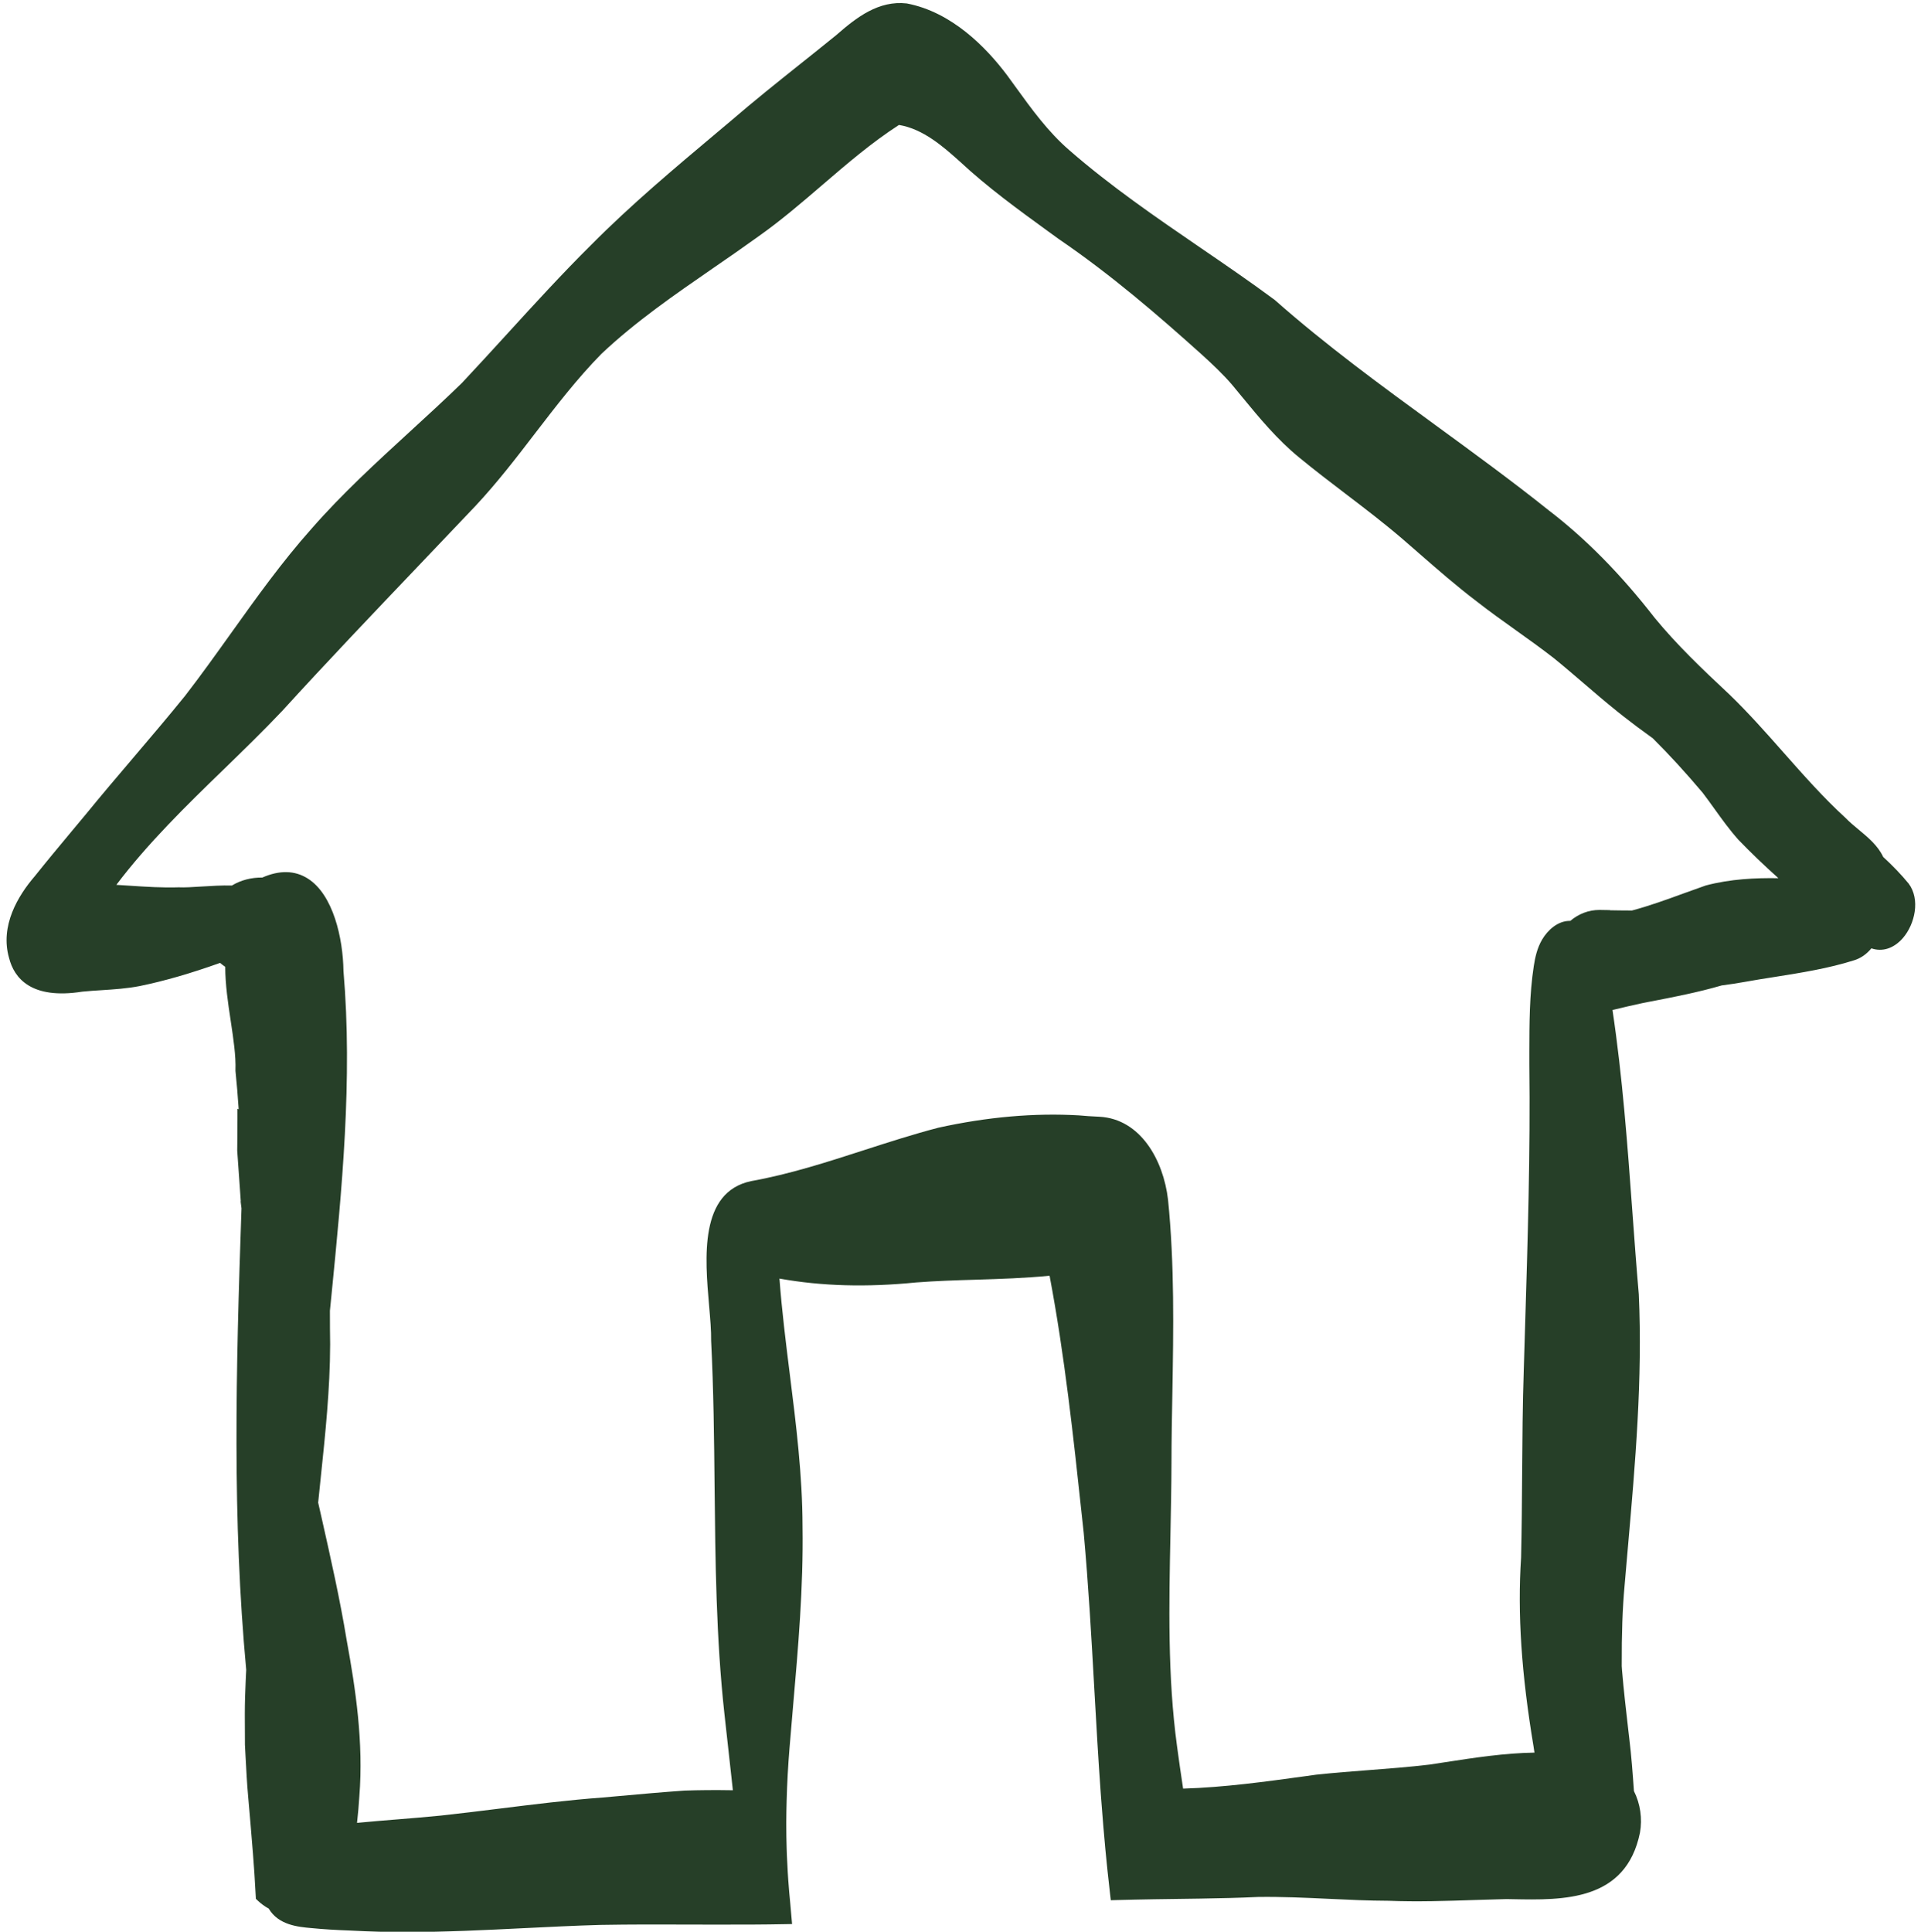 <?xml version="1.0" encoding="UTF-8" standalone="no"?><svg xmlns="http://www.w3.org/2000/svg" xmlns:xlink="http://www.w3.org/1999/xlink" fill="#263f28" height="330.5" preserveAspectRatio="xMidYMid meet" version="1" viewBox="-1.1 -0.5 328.7 330.5" width="328.7" zoomAndPan="magnify"><g id="change1_1"><path d="m325.44,150.61l-.03-.03c-1.19-1.45-2.59-2.91-4.28-4.47-.9-1.93-2.58-3.33-4.21-4.68-.8-.66-1.55-1.29-2.24-2-3.77-3.44-7.24-7.38-10.61-11.19-2.95-3.34-6-6.79-9.27-9.94-4.74-4.43-8.98-8.48-12.76-13.08-5.82-7.49-11.76-13.52-18.13-18.4-6.28-5.02-12.88-9.83-19.26-14.49-9.27-6.76-18.85-13.75-27.64-21.52-4.17-3.09-8.53-6.07-12.74-8.95-7.57-5.18-15.39-10.54-22.41-16.67-3.62-3.12-6.48-7.08-9.25-10.91-.47-.65-.93-1.29-1.41-1.94-3.6-4.78-9.47-10.79-17.14-12.25-4.81-.55-8.6,2.37-12.05,5.4-2.02,1.64-4.06,3.27-6.09,4.89-4,3.19-8.13,6.49-12.07,9.89l-2.2,1.85c-7.27,6.11-14.8,12.42-21.61,19.29-4.94,4.9-9.7,10.11-14.3,15.15-2.56,2.8-5.21,5.7-7.82,8.48-2.91,2.83-5.96,5.63-8.91,8.33-5.7,5.23-11.6,10.63-16.8,16.58-5.04,5.65-9.49,11.88-13.79,17.9-2.54,3.55-5.16,7.22-7.86,10.71-2.9,3.58-5.94,7.15-8.88,10.61-2.68,3.15-5.46,6.42-8.12,9.68-.83,1.01-1.67,2.01-2.51,3.01-2.06,2.47-4.18,5.02-6.2,7.55-2.88,3.34-5.98,8.49-4.4,13.99.86,3.4,3.74,7.15,12.54,5.76,1.09-.11,2.19-.18,3.29-.25,2.14-.14,4.35-.28,6.54-.71,4.19-.86,8.57-2.12,13.74-3.96.27.24.57.46.88.67,0,3.01.47,6.19.94,9.27.46,3.07.9,5.97.81,8.4v.07s0,.07,0,.07c.22,2.12.4,4.29.55,6.58l-.21-.12v1.69c0,1.17-.01,2.33-.02,3.5l-.02,1.99.61,8.68h-.03s.15,1.2.15,1.2c-.97,27.98-1.58,53.25.81,78.96l-.04.75c-.02.36-.04.72-.05,1.09-.08,1.81-.15,3.73-.15,5.64v.24h0s0,.08,0,.08l.02,4.99.1,1.92c.12,2.28.24,4.63.45,6.95.29,3.25.56,6.5.82,9.75.16,2.02.35,4.69.48,7.35l.02.4.29.28c.59.56,1.23,1.03,1.91,1.4h0c1.67,2.83,5.04,3.13,7.26,3.33,2.05.2,4.22.34,6.83.43,3.11.17,6.22.25,9.34.25,6.78,0,13.55-.33,20.16-.66,4.32-.21,8.79-.44,13.17-.56,5.11-.09,10.31-.08,15.35-.06,3.01.01,6.03.02,9.04,0h0s1.62,0,1.62,0c1.9-.01,3.8-.03,5.71-.07l1.07-.02-.32-3.63c-.12-1.18-.23-2.45-.34-3.99-.03-.42-.05-.83-.08-1.25-.06-.98-.11-1.96-.15-2.94l-.04-1.19c-.04-1.32-.06-2.65-.06-3.97v-.55c0-1.2.03-2.4.06-3.6.08-3,.25-6.01.49-8.95.19-2.36.4-4.73.6-7.09.88-10.08,1.79-20.51,1.63-30.83-.01-8.76-1.11-17.57-2.18-26.08-.67-5.36-1.36-10.89-1.77-16.36,7.23,1.3,14.91,1.51,23.41.66,3.39-.26,6.86-.37,10.21-.47,4.13-.13,8.39-.26,12.6-.68,2.59,13.66,4.09,27.71,5.55,41.3l.29,2.67c.81,8.84,1.32,17.88,1.81,26.62.33,5.86.67,11.92,1.1,17.89h0l.08,1.07c.12,1.55.24,3.11.37,4.66l.08.91c.08.98.17,1.96.26,2.94l.25,2.54c.05.46.09.92.14,1.37.14,1.32.29,2.65.44,3.97l.11.91.91-.03c2.17-.06,4.35-.1,6.52-.14l7.8-.11h0c3.63-.06,6.77-.13,9.94-.28,4.05-.06,8.19.13,12.18.32,3.33.16,6.78.32,10.15.33,4.93.2,9.91.03,14.73-.13,1.84-.06,3.68-.12,5.48-.16l1.06.02c8.62.17,19.37.37,21.77-11.38.43-2.4.07-4.92-1.03-7.12-.21-2.96-.43-6.02-.8-9.02l-.15-1.28c-.39-3.4-.8-6.91-1.09-10.36l-.05-.73c-.02-5.58.13-9.83.49-13.78.19-2.23.38-4.46.58-6.69,1.24-14.1,2.51-28.67,1.85-43.13-.41-4.71-.76-9.52-1.1-14.16-.83-11.31-1.68-22.99-3.4-34.48,1.84-.45,3.56-.85,5.21-1.2l1.18-.23c4.05-.78,8.24-1.59,12.28-2.77,1.35-.17,2.7-.39,3.85-.59,1.76-.32,3.54-.6,5.32-.88,4.47-.71,9.09-1.44,13.48-2.83,1.13-.34,2.15-1.04,2.98-2.05,1.88.65,3.84.02,5.39-1.76,2.06-2.38,3.02-6.63.97-9.34Zm-51.05,4.6l-1.81-.03c-1.83,0-3.54.65-4.99,1.87h-.08c-2.09,0-3.8,1.6-4.74,3.2-.88,1.49-1.21,3.14-1.43,4.55-.75,4.88-.75,9.89-.76,14.74v2.05c.19,15.01-.28,30.27-.73,45.03l-.22,7.24c-.2,5.93-.24,11.96-.28,17.79-.03,4.71-.07,9.58-.18,14.32-.63,9.59.05,19.87,2.14,32.38.06.32.11.66.15,1-5.12.08-10.27.87-15.27,1.64-.9.14-1.79.28-2.68.41-3.44.41-6.96.68-10.36.94-2.96.23-6.02.46-9.07.79l-1.79.25c-6.84.94-13.92,1.92-20.93,2.13h-.02c-.4-2.63-.74-5.01-1.04-7.25-1.63-11.96-1.37-24.27-1.13-36.17.08-4.03.17-8.2.18-12.3,0-3.93.08-7.94.15-11.81.19-10.9.38-22.18-.74-33.23-.79-6.79-4.72-13.81-11.73-14.19-1.34-.06-2.43-.13-3.47-.23-7.63-.45-15.72.26-24.11,2.11-4.3,1.12-8.6,2.51-12.75,3.85-6.25,2.02-12.7,4.11-19.3,5.29-8.86,1.88-7.88,13.09-7.17,21.28.19,2.23.38,4.34.35,6.04.42,8.29.51,16.74.59,24.91.13,12.75.26,25.94,1.68,38.87.24,2.2.48,4.39.73,6.59.24,2.17.48,4.35.72,6.52-3.05-.05-5.76-.03-8.3.06-3.68.26-7.42.59-11.03.92l-2.92.26c-5.95.44-11.95,1.19-17.75,1.91-3.29.41-6.7.83-10.04,1.19-2.48.25-5,.45-7.44.65-2.24.18-4.54.37-6.83.59.17-1.53.31-3.07.4-4.58.72-9.14-.62-18.23-2.17-26.67-1.15-7.02-2.74-14.05-4.27-20.85l-.61-2.69c.14-1.42.29-2.84.44-4.26.78-7.44,1.59-15.14,1.61-22.81-.03-1.76-.04-3.67-.04-5.76l.25-2.49c1.8-18.21,3.66-37.03,2.07-55.64-.08-5.57-1.74-13.06-6.12-15.82-2.22-1.4-4.83-1.45-7.77-.16-1.86-.02-3.66.43-5.19,1.36-1.77-.04-3.63.08-5.28.18-1.44.09-2.79.18-3.84.13-2.76.09-5.57-.09-8.3-.27-.79-.05-1.57-.1-2.36-.15,5.41-7.17,11.95-13.53,18.29-19.68,3.34-3.25,6.8-6.6,10.07-10.06,7.8-8.55,15.92-17.06,23.77-25.3,3.1-3.25,6.21-6.51,9.3-9.77,3.68-3.93,7-8.24,10.2-12.42,3.55-4.62,7.23-9.41,11.35-13.6,5.85-5.53,12.61-10.18,19.14-14.69,2.52-1.73,5.12-3.53,7.63-5.34,3.9-2.74,7.55-5.88,11.09-8.92,4.14-3.56,8.42-7.23,13.07-10.23,4.17.68,7.63,3.77,10.4,6.24,4.73,4.42,10.03,8.26,15.15,11.98l1.81,1.31c8.96,6.11,17.04,13.09,24.43,19.73,1.78,1.62,3.65,3.36,5.25,5.24.52.62,1.04,1.25,1.55,1.88,3.01,3.66,6.13,7.45,9.91,10.53,2.58,2.12,5.26,4.17,7.86,6.15,3.3,2.51,6.7,5.11,9.89,7.85.88.76,1.75,1.52,2.62,2.28,3.22,2.81,6.55,5.72,10.02,8.35,2.18,1.71,4.46,3.33,6.67,4.91,2.16,1.54,4.38,3.13,6.49,4.77,1.73,1.4,3.45,2.88,5.12,4.31,1.84,1.58,3.75,3.22,5.69,4.77.1.09.2.18.31.25l.23.18c.13.1.25.21.38.31,1.6,1.26,3.3,2.53,5.2,3.89,2.79,2.77,5.59,5.83,8.53,9.31.69.9,1.35,1.82,2.01,2.74,1.28,1.78,2.6,3.62,4.12,5.32,2.12,2.2,4.42,4.4,6.84,6.57-3.9-.06-8.19.12-12.44,1.25-1.23.43-2.46.88-3.69,1.32-2.91,1.06-5.92,2.16-8.93,2.96-1.25,0-2.5-.02-3.76-.04Z"/></g></svg>